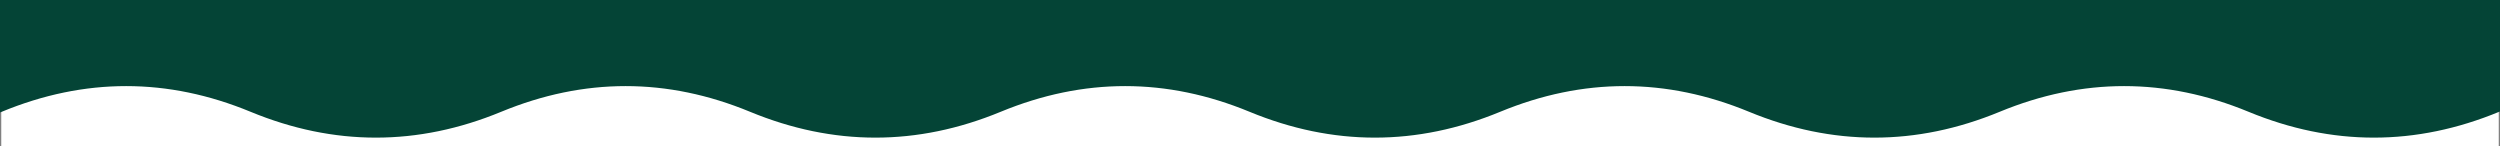 <svg width="1980" height="116" viewBox="0 0 1980 116" fill="none" xmlns="http://www.w3.org/2000/svg">
<rect x="0" y="0" width="1980" height="116" fill="#808080" stroke="none"/>
<rect x="1" y="1" width="1978" height="115" fill="white"/>
<path d="M198.8 87.595C132.867 60.387 66.933 60.387 1 87.595V1H1979V87.595C1913.07 114.802 1847.13 114.802 1781.2 87.595C1715.27 60.387 1649.33 60.387 1583.4 87.595C1517.47 114.802 1451.53 114.802 1385.6 87.595C1319.67 60.387 1253.73 60.387 1187.8 87.595C1121.87 114.802 1055.93 114.802 990 87.595C924.067 60.387 858.133 60.387 792.2 87.595C726.267 114.802 660.333 114.802 594.4 87.595C528.467 60.387 462.533 60.387 396.6 87.595C330.667 114.802 264.733 114.802 198.8 87.595Z" fill="#044436" stroke="#044436" stroke-width="2"/>
</svg>
